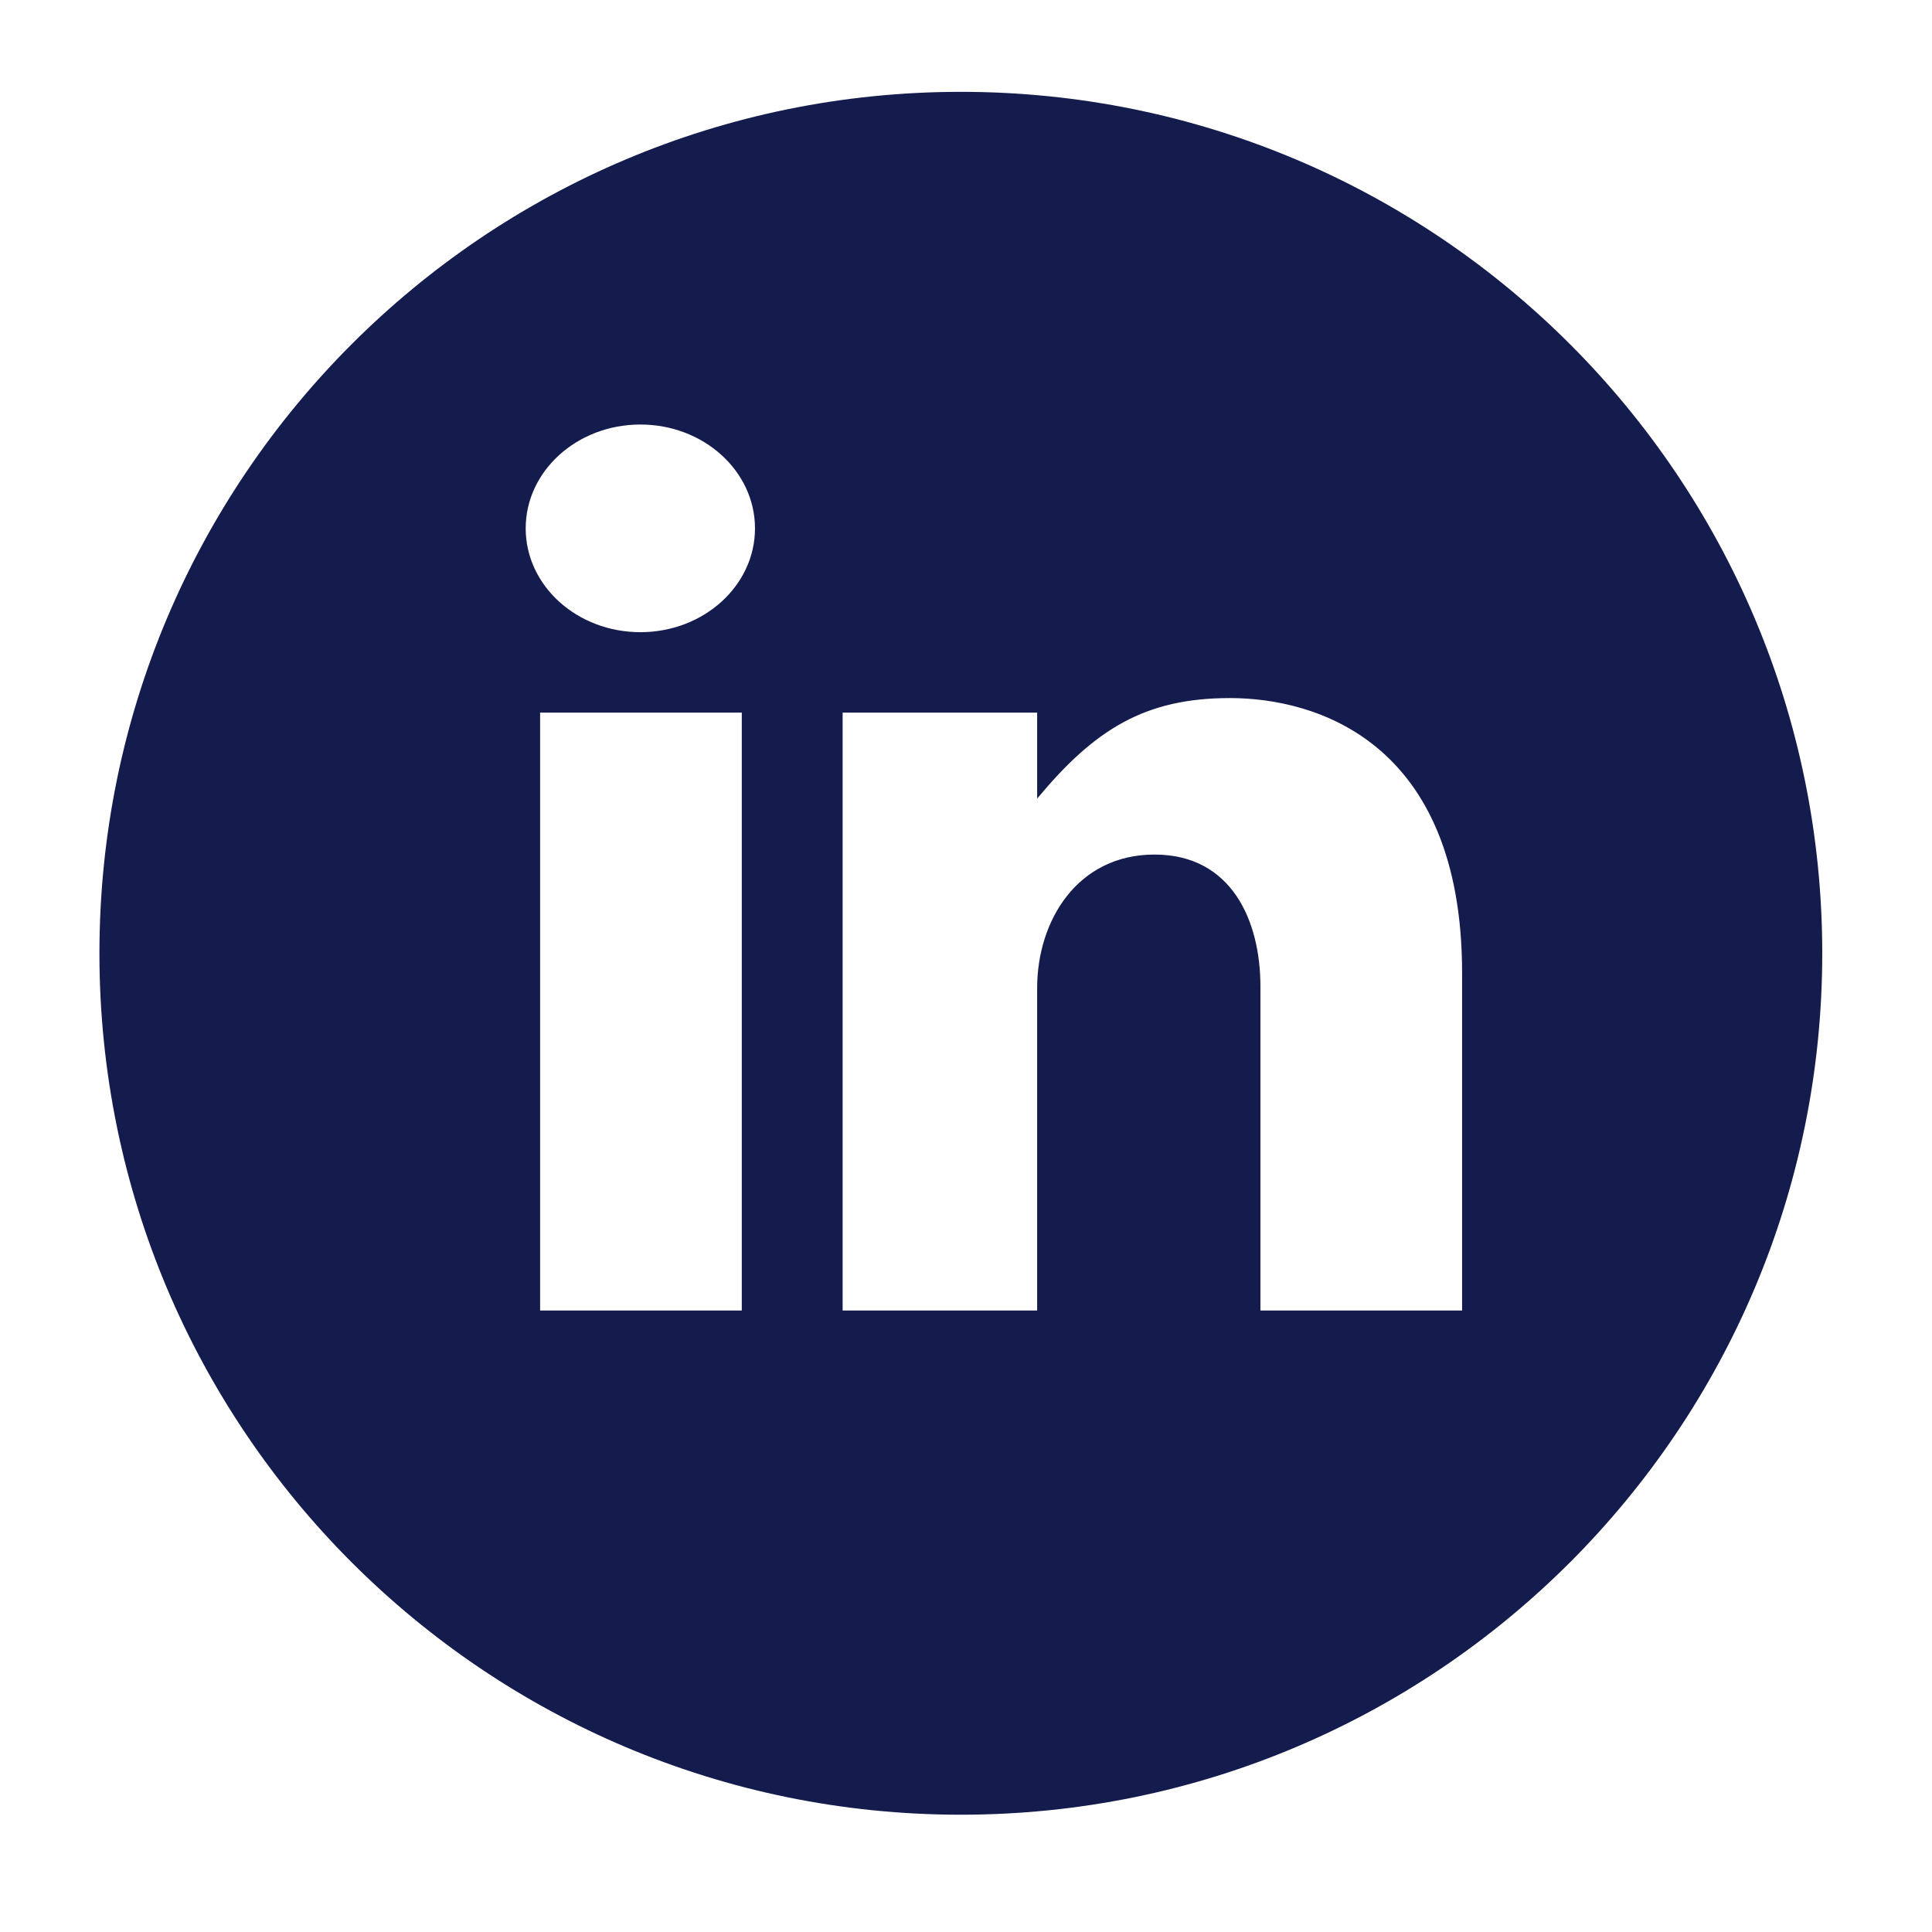 <svg width="41" height="41" viewBox="0 0 41 41" fill="none" xmlns="http://www.w3.org/2000/svg">
<path fill-rule="evenodd" clip-rule="evenodd" d="M31.028 27.811H26.748V20.933C26.748 19.534 26.134 18.135 24.5 18.135C22.867 18.135 22.01 19.534 22.01 20.967V27.811H17.882V15.123H22.01V16.947C23.232 15.478 24.294 14.814 26.102 14.814C27.909 14.814 31.028 15.722 31.028 20.652V27.811ZM13.59 13.416C12.245 13.416 11.156 12.429 11.156 11.213C11.156 9.997 12.245 9.009 13.59 9.009C14.933 9.009 16.022 9.997 16.022 11.213C16.022 12.429 14.933 13.416 13.59 13.416ZM11.462 27.811H15.742V15.123H11.462V27.811ZM20.39 1.949C10.294 1.949 2.11 10.134 2.11 20.23C2.11 30.326 10.294 38.511 20.39 38.511C30.487 38.511 38.671 30.326 38.671 20.23C38.671 10.134 30.487 1.949 20.39 1.949Z" fill="#141B4D"/>
</svg>
